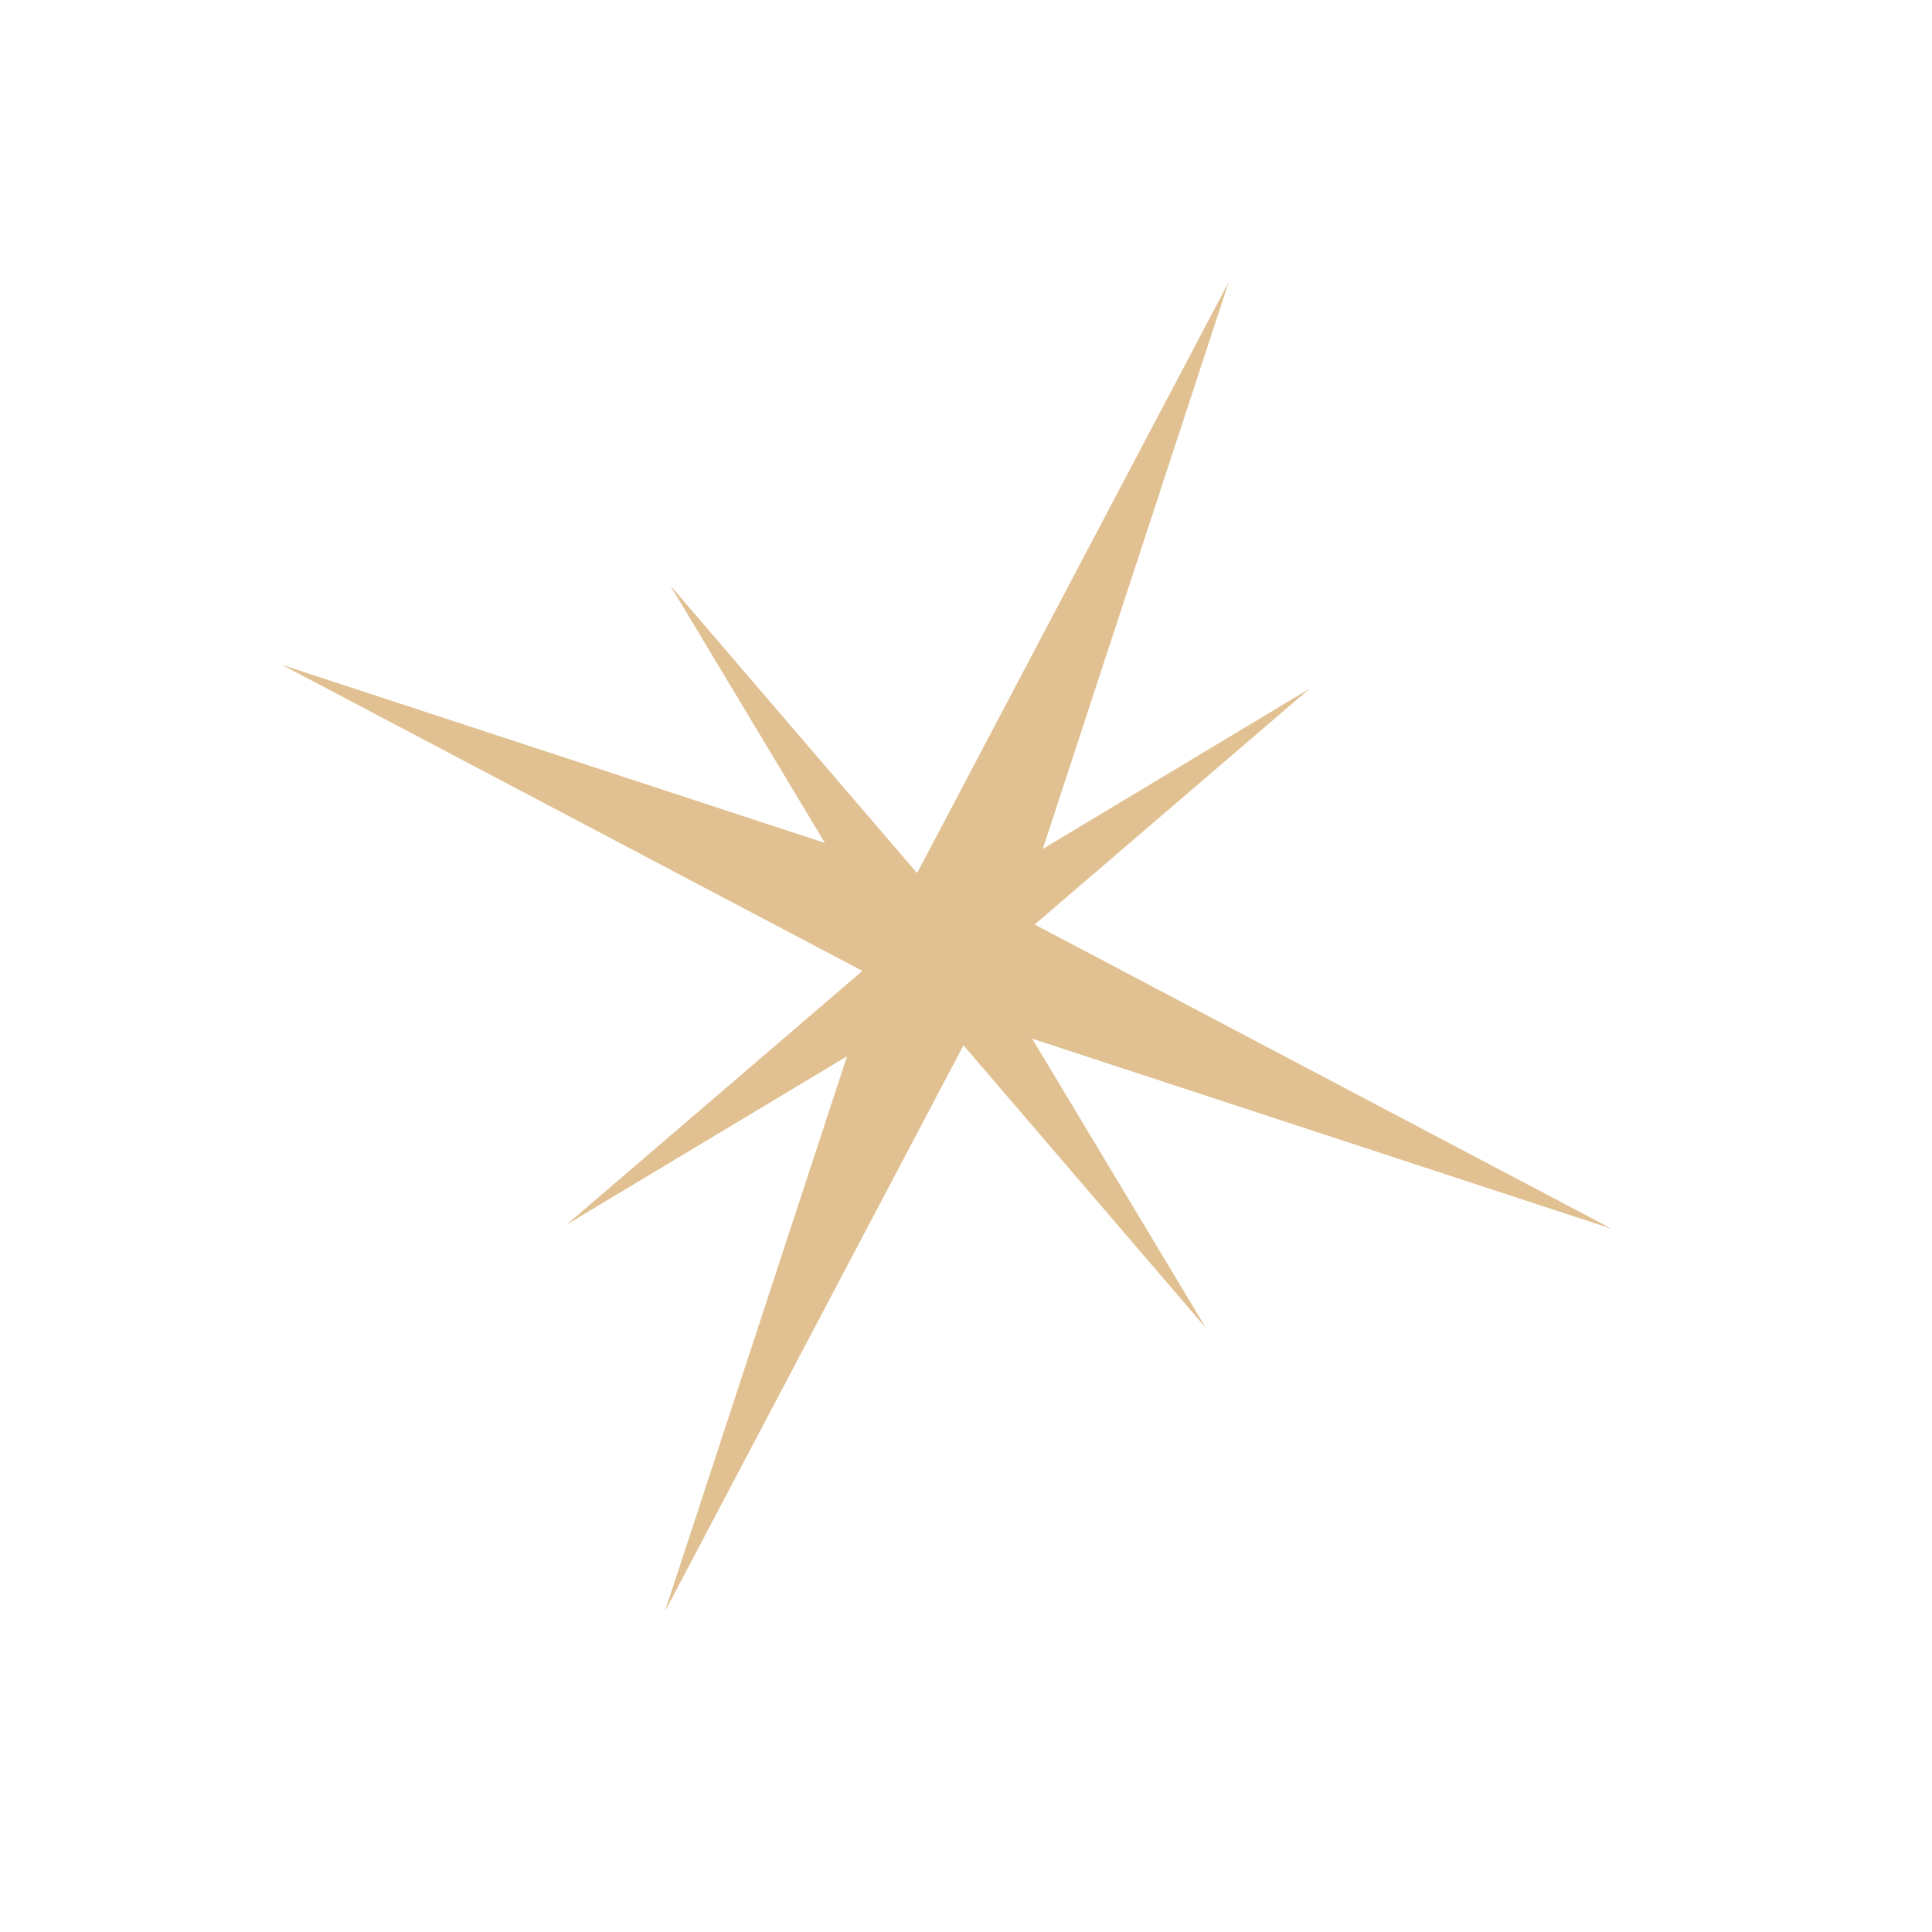 <?xml version="1.0" encoding="UTF-8"?> <svg xmlns="http://www.w3.org/2000/svg" width="43" height="43" viewBox="0 0 43 43" fill="none"> <path d="M27.348 6.275L22.712 20.41L35.87 27.348L21.736 22.712L14.797 35.87L19.434 21.736L6.275 14.797L20.41 19.434L27.348 6.275Z" fill="#E1C192"></path> <path d="M29.145 15.329L21.985 21.472L26.842 29.559L20.7 22.399L12.612 27.256L19.772 21.113L14.915 13.026L21.058 20.186L29.145 15.329Z" fill="#E1C192"></path> </svg> 